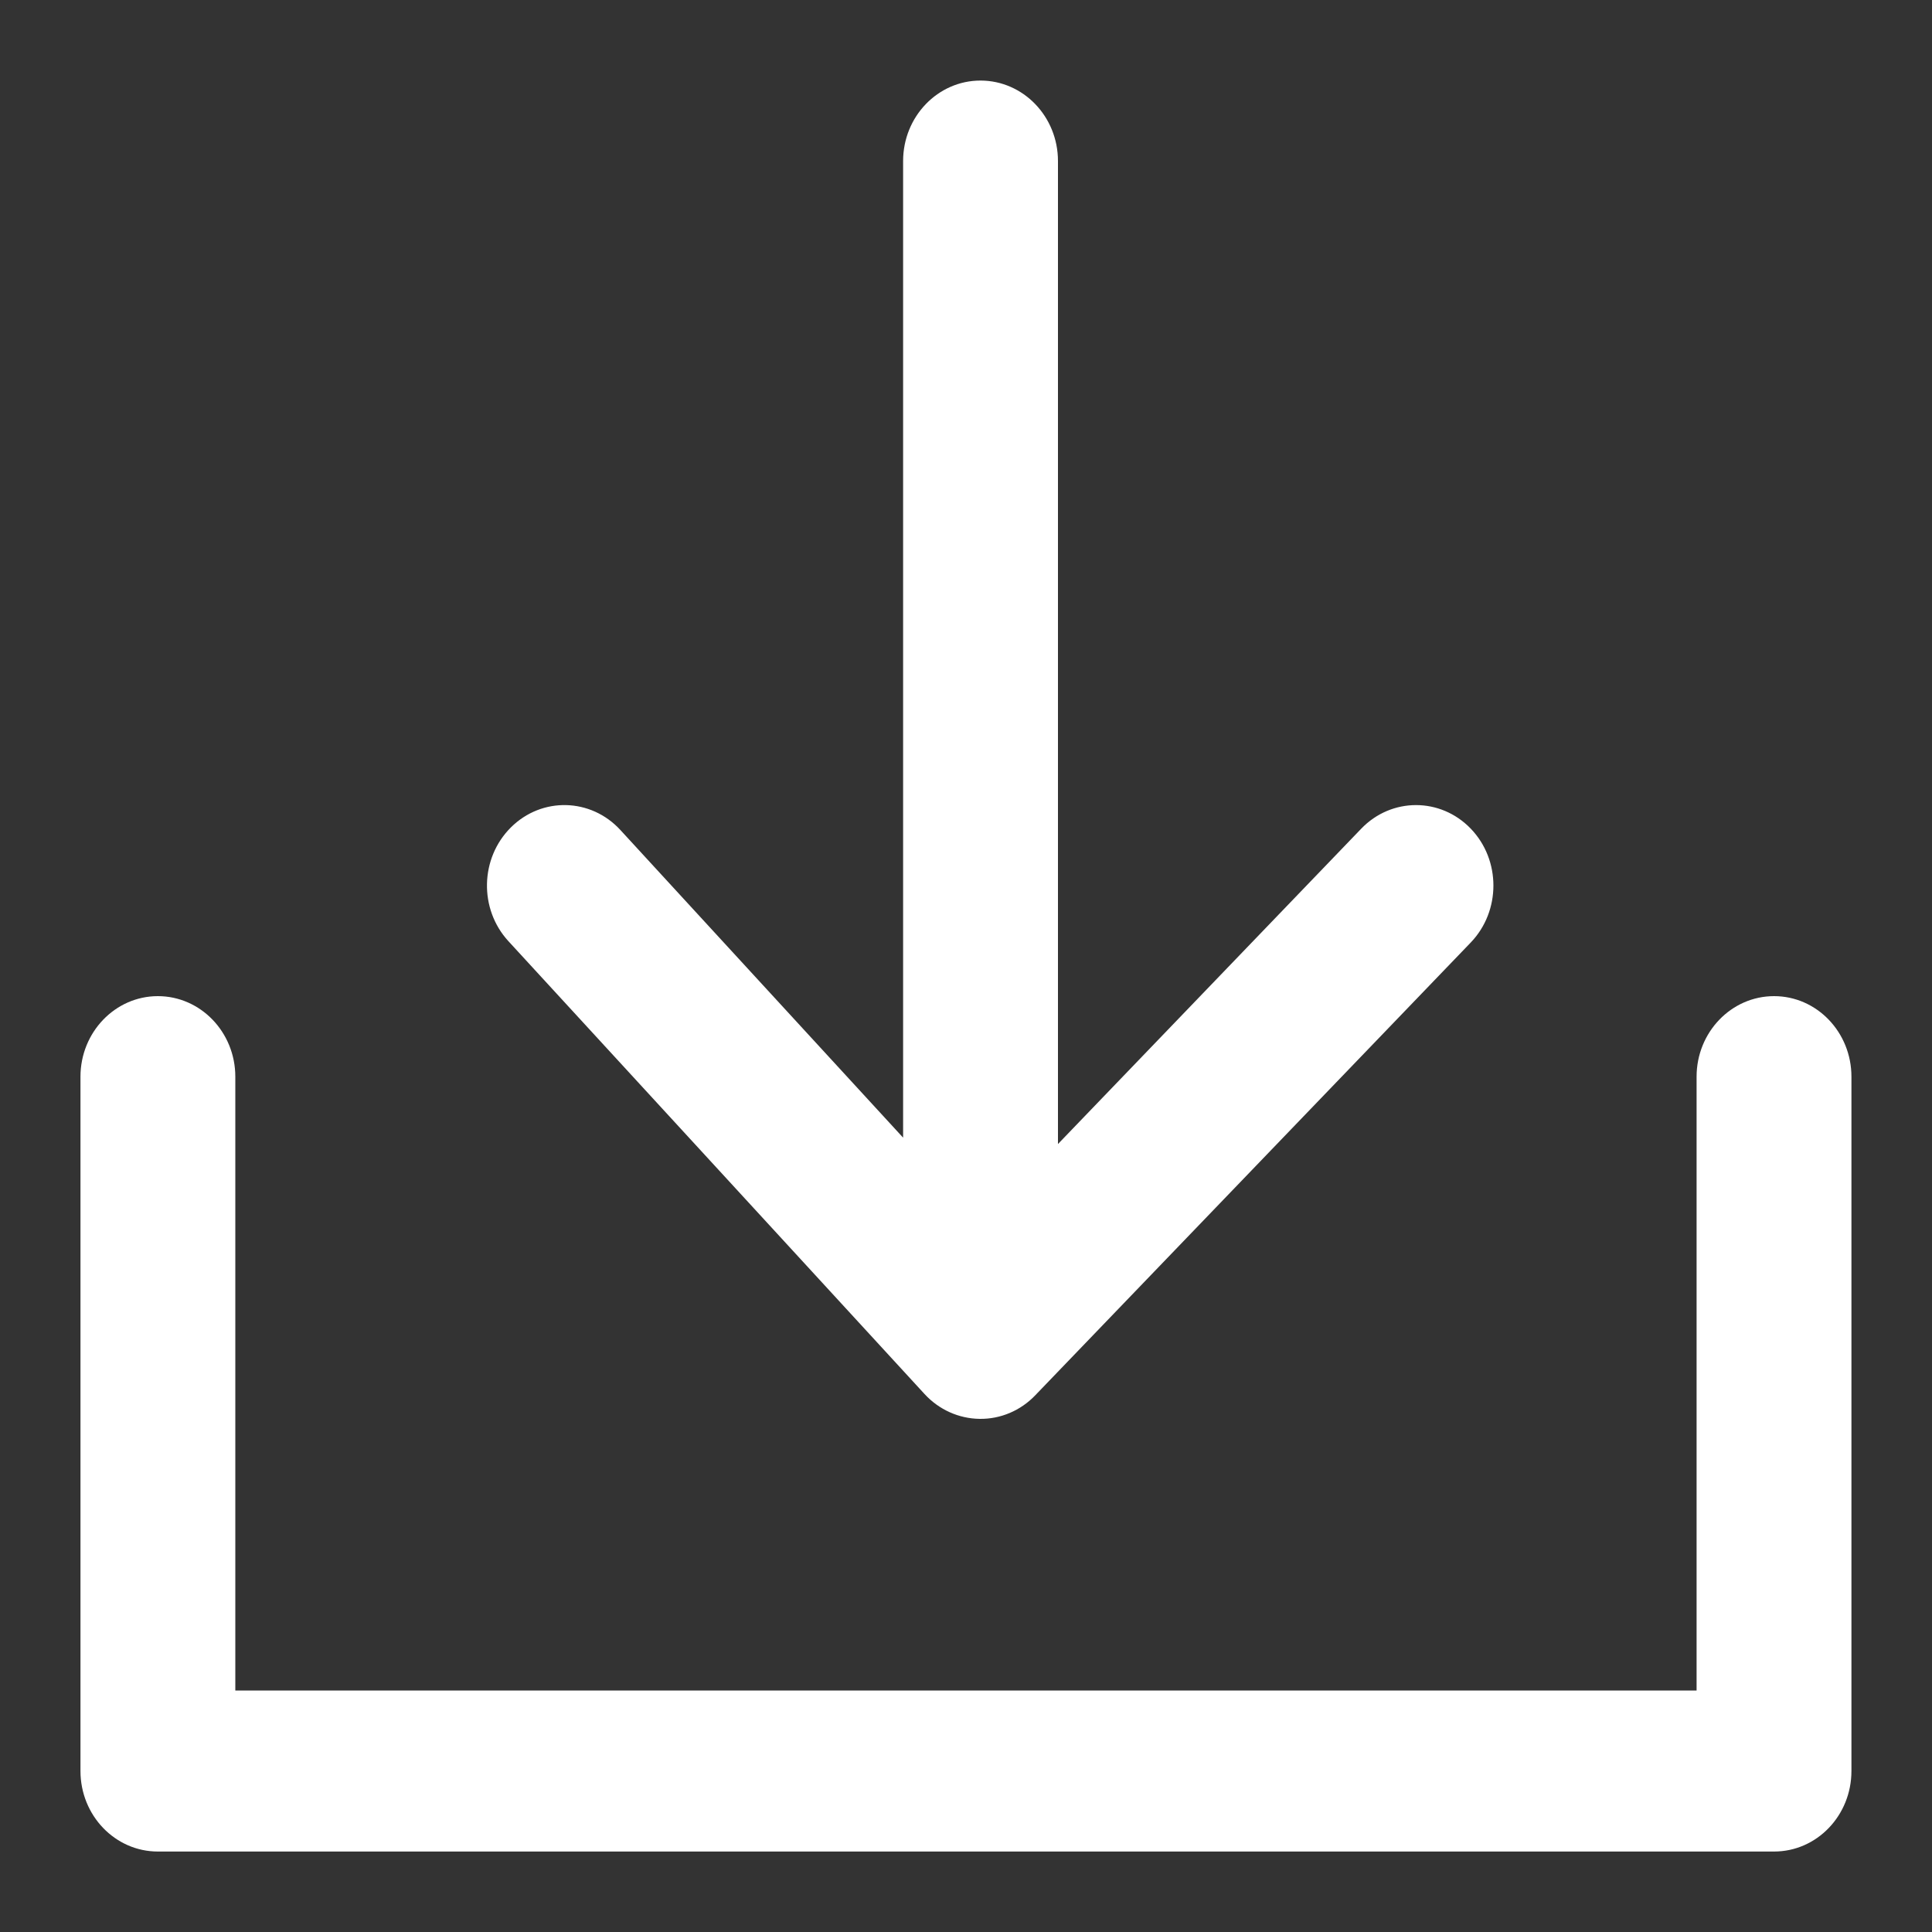 <svg width="20" height="20" viewBox="0 0 20 20" fill="none" xmlns="http://www.w3.org/2000/svg">
<rect x="0" y="0" width="20" height="20" fill="#333333" stroke="none"/>
<g clip-path="url(#clip0_9399_16365)">
<path fill-rule="evenodd" clip-rule="evenodd" d="M10.15 0.834C10.593 0.834 10.952 1.207 10.952 1.667V11.843L14.092 8.578C14.405 8.253 14.912 8.253 15.225 8.578C15.538 8.903 15.538 9.431 15.225 9.757L10.717 14.444C10.565 14.603 10.357 14.691 10.141 14.688C9.925 14.685 9.72 14.593 9.571 14.431L5.263 9.743C4.957 9.41 4.969 8.883 5.289 8.565C5.609 8.247 6.116 8.259 6.422 8.592L9.349 11.777V1.667C9.349 1.207 9.708 0.834 10.15 0.834Z" fill="white"/>
<path fill-rule="evenodd" clip-rule="evenodd" d="M1.634 10.312C2.077 10.312 2.436 10.686 2.436 11.146V17.5H17.563V11.146C17.563 10.686 17.922 10.312 18.365 10.312C18.808 10.312 19.166 10.686 19.166 11.146V18.333C19.166 18.794 18.808 19.167 18.365 19.167H1.634C1.192 19.167 0.833 18.794 0.833 18.333V11.146C0.833 10.686 1.192 10.312 1.634 10.312Z" fill="white"/>
</g>
<defs>
<clipPath id="clip0_9399_16365">
<rect width="20" height="20" fill="white"/>
</clipPath>
</defs>
</svg>
